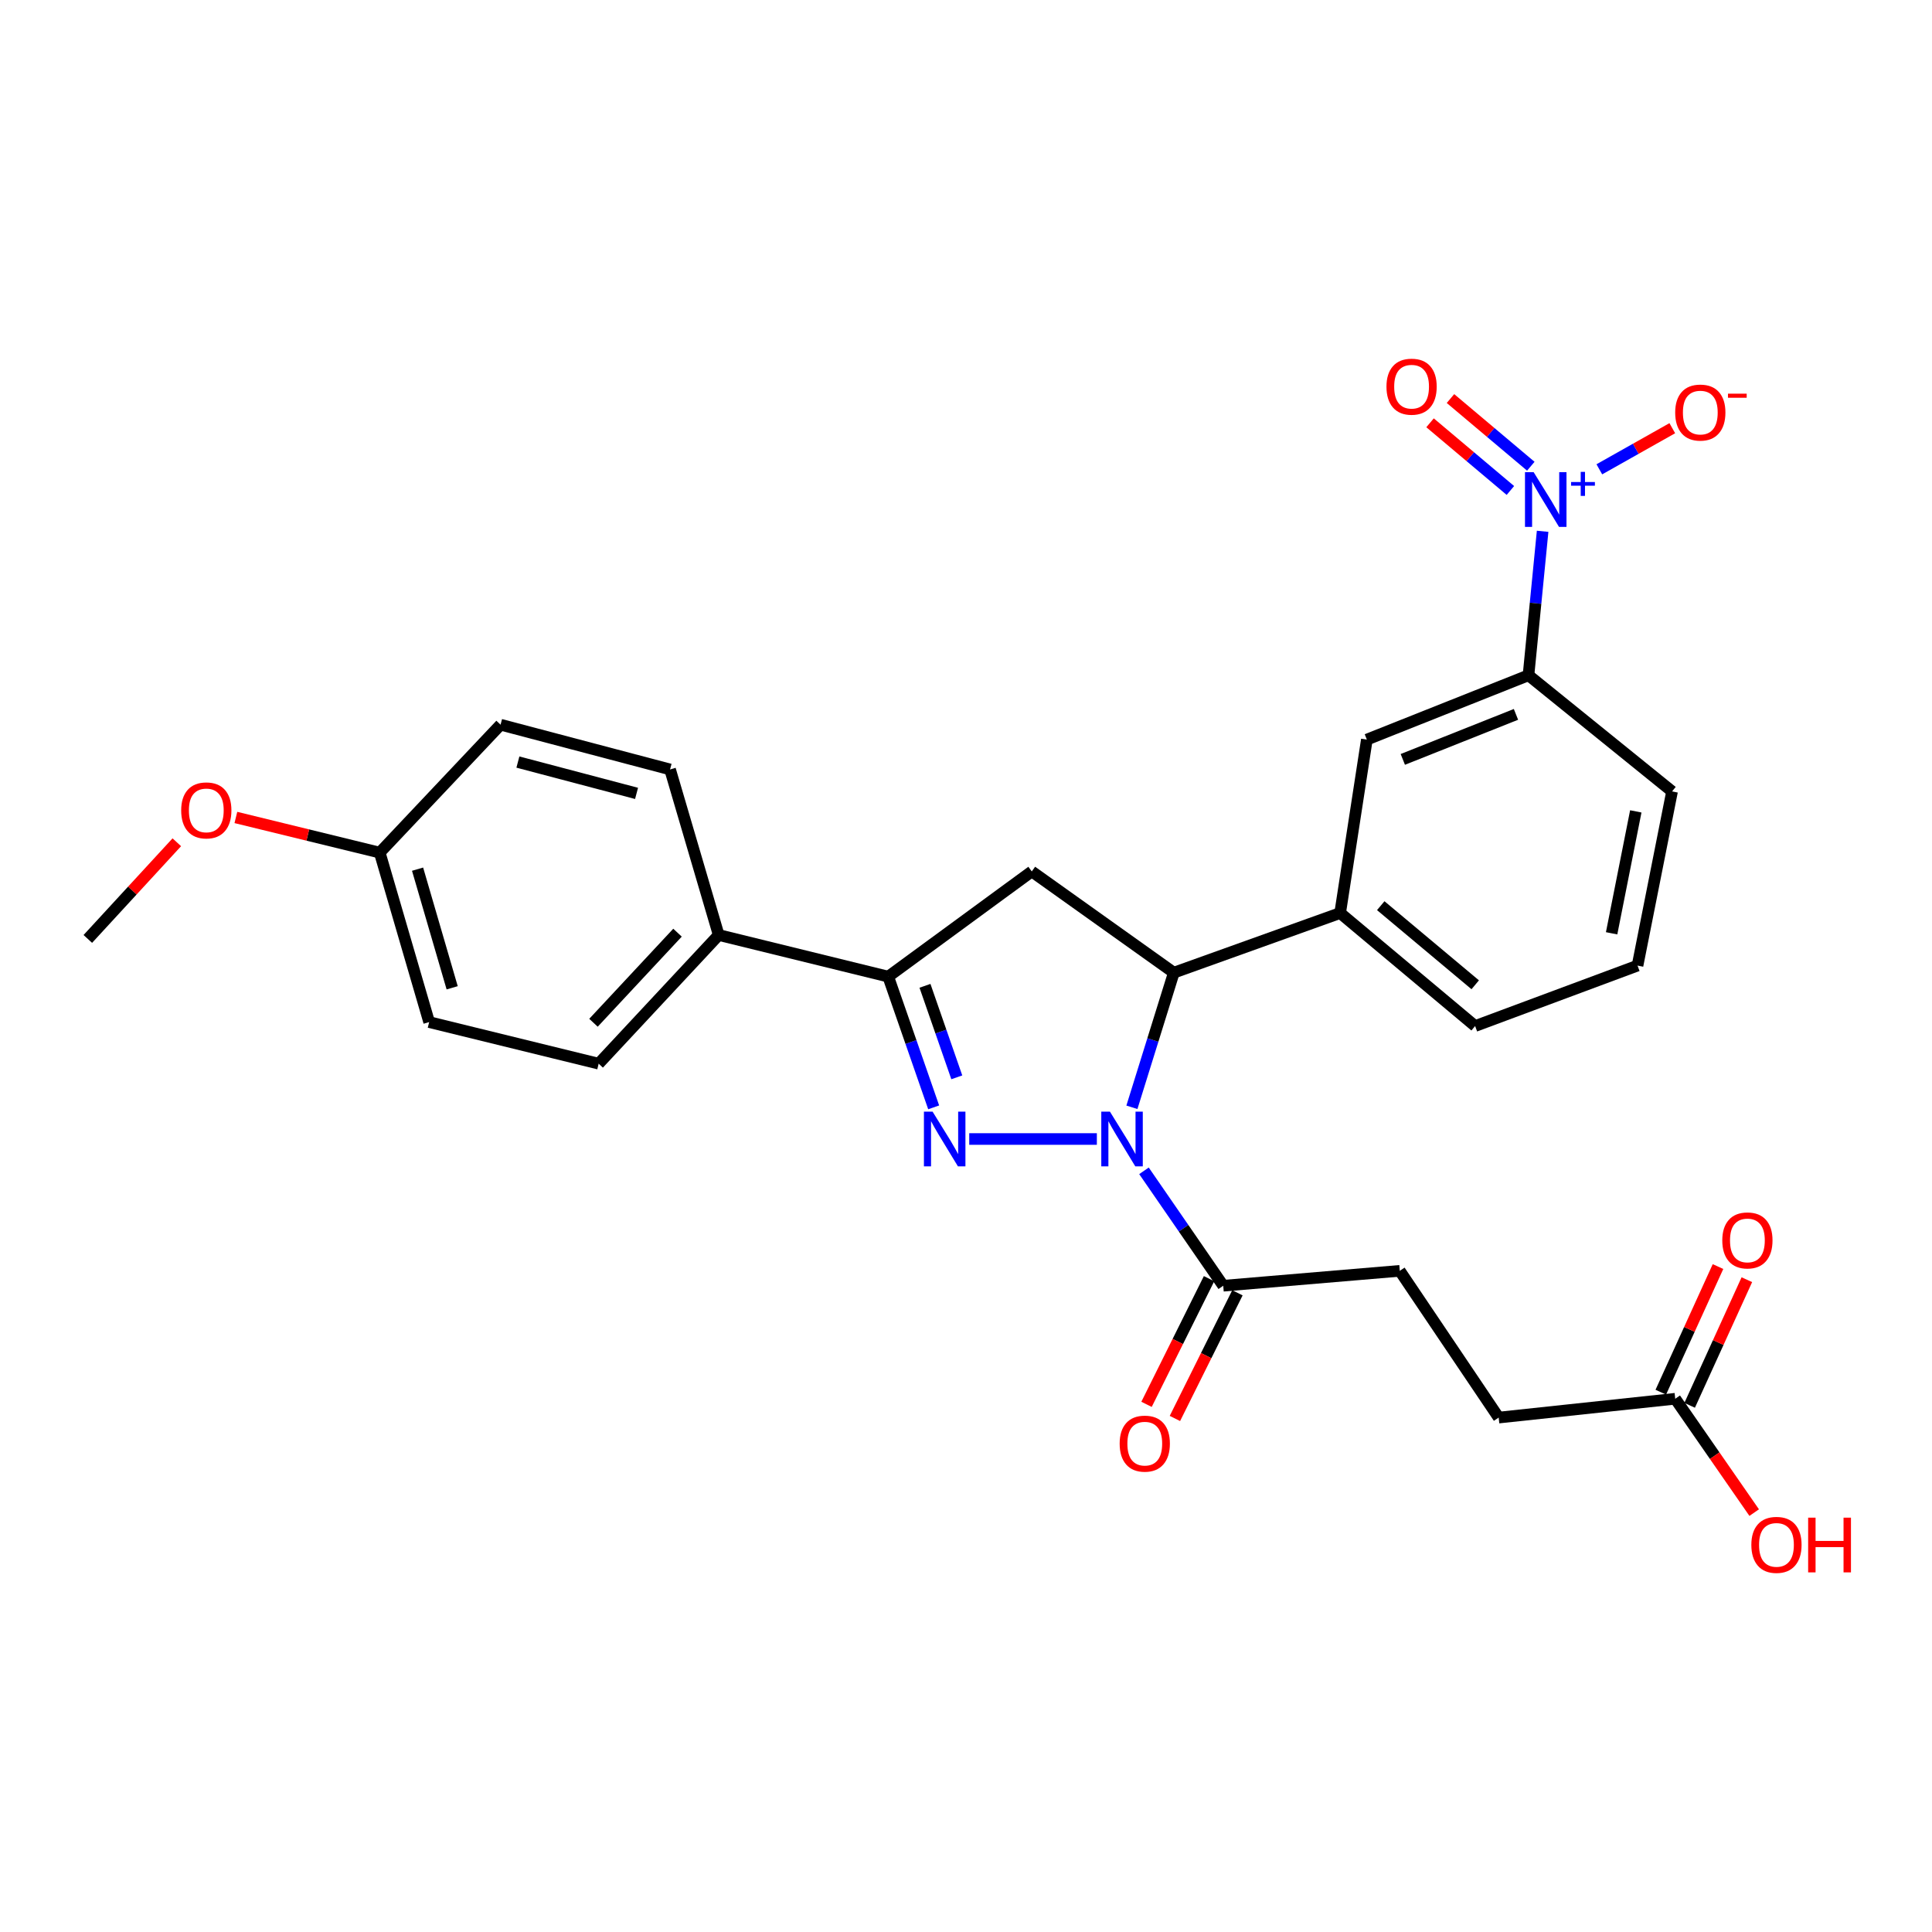 <?xml version='1.0' encoding='iso-8859-1'?>
<svg version='1.1' baseProfile='full'
              xmlns='http://www.w3.org/2000/svg'
                      xmlns:rdkit='http://www.rdkit.org/xml'
                      xmlns:xlink='http://www.w3.org/1999/xlink'
                  xml:space='preserve'
width='1000px' height='1000px' viewBox='0 0 1000 1000'>
<!-- END OF HEADER -->
<rect style='opacity:1.0;fill:#FFFFFF;stroke:none' width='1000' height='1000' x='0' y='0'> </rect>
<path class='bond-0' d='M 567.729,589.549 L 501.674,589.549' style='fill:none;fill-rule:evenodd;stroke:#0000FF;stroke-width:6px;stroke-linecap:butt;stroke-linejoin:miter;stroke-opacity:1' />
<path class='bond-1' d='M 585.874,573.134 L 596.72,538.295' style='fill:none;fill-rule:evenodd;stroke:#0000FF;stroke-width:6px;stroke-linecap:butt;stroke-linejoin:miter;stroke-opacity:1' />
<path class='bond-1' d='M 596.72,538.295 L 607.566,503.456' style='fill:none;fill-rule:evenodd;stroke:#000000;stroke-width:6px;stroke-linecap:butt;stroke-linejoin:miter;stroke-opacity:1' />
<path class='bond-5' d='M 592.121,606.015 L 612.633,635.755' style='fill:none;fill-rule:evenodd;stroke:#0000FF;stroke-width:6px;stroke-linecap:butt;stroke-linejoin:miter;stroke-opacity:1' />
<path class='bond-5' d='M 612.633,635.755 L 633.145,665.495' style='fill:none;fill-rule:evenodd;stroke:#000000;stroke-width:6px;stroke-linecap:butt;stroke-linejoin:miter;stroke-opacity:1' />
<path class='bond-3' d='M 483.267,573.164 L 471.503,539.331' style='fill:none;fill-rule:evenodd;stroke:#0000FF;stroke-width:6px;stroke-linecap:butt;stroke-linejoin:miter;stroke-opacity:1' />
<path class='bond-3' d='M 471.503,539.331 L 459.738,505.498' style='fill:none;fill-rule:evenodd;stroke:#000000;stroke-width:6px;stroke-linecap:butt;stroke-linejoin:miter;stroke-opacity:1' />
<path class='bond-3' d='M 495.237,557.625 L 487.001,533.941' style='fill:none;fill-rule:evenodd;stroke:#0000FF;stroke-width:6px;stroke-linecap:butt;stroke-linejoin:miter;stroke-opacity:1' />
<path class='bond-3' d='M 487.001,533.941 L 478.766,510.258' style='fill:none;fill-rule:evenodd;stroke:#000000;stroke-width:6px;stroke-linecap:butt;stroke-linejoin:miter;stroke-opacity:1' />
<path class='bond-4' d='M 607.566,503.456 L 534.044,451.056' style='fill:none;fill-rule:evenodd;stroke:#000000;stroke-width:6px;stroke-linecap:butt;stroke-linejoin:miter;stroke-opacity:1' />
<path class='bond-6' d='M 607.566,503.456 L 693.658,472.579' style='fill:none;fill-rule:evenodd;stroke:#000000;stroke-width:6px;stroke-linecap:butt;stroke-linejoin:miter;stroke-opacity:1' />
<path class='bond-2' d='M 798.458,274.995 L 794.802,312.258' style='fill:none;fill-rule:evenodd;stroke:#0000FF;stroke-width:6px;stroke-linecap:butt;stroke-linejoin:miter;stroke-opacity:1' />
<path class='bond-2' d='M 794.802,312.258 L 791.147,349.52' style='fill:none;fill-rule:evenodd;stroke:#000000;stroke-width:6px;stroke-linecap:butt;stroke-linejoin:miter;stroke-opacity:1' />
<path class='bond-9' d='M 827.812,242.916 L 846.693,232.275' style='fill:none;fill-rule:evenodd;stroke:#0000FF;stroke-width:6px;stroke-linecap:butt;stroke-linejoin:miter;stroke-opacity:1' />
<path class='bond-9' d='M 846.693,232.275 L 865.575,221.634' style='fill:none;fill-rule:evenodd;stroke:#FF0000;stroke-width:6px;stroke-linecap:butt;stroke-linejoin:miter;stroke-opacity:1' />
<path class='bond-11' d='M 792.347,241.317 L 771.555,223.803' style='fill:none;fill-rule:evenodd;stroke:#0000FF;stroke-width:6px;stroke-linecap:butt;stroke-linejoin:miter;stroke-opacity:1' />
<path class='bond-11' d='M 771.555,223.803 L 750.764,206.29' style='fill:none;fill-rule:evenodd;stroke:#FF0000;stroke-width:6px;stroke-linecap:butt;stroke-linejoin:miter;stroke-opacity:1' />
<path class='bond-11' d='M 781.776,253.867 L 760.984,236.353' style='fill:none;fill-rule:evenodd;stroke:#0000FF;stroke-width:6px;stroke-linecap:butt;stroke-linejoin:miter;stroke-opacity:1' />
<path class='bond-11' d='M 760.984,236.353 L 740.192,218.84' style='fill:none;fill-rule:evenodd;stroke:#FF0000;stroke-width:6px;stroke-linecap:butt;stroke-linejoin:miter;stroke-opacity:1' />
<path class='bond-10' d='M 459.738,505.498 L 371.995,483.956' style='fill:none;fill-rule:evenodd;stroke:#000000;stroke-width:6px;stroke-linecap:butt;stroke-linejoin:miter;stroke-opacity:1' />
<path class='bond-28' d='M 459.738,505.498 L 534.044,451.056' style='fill:none;fill-rule:evenodd;stroke:#000000;stroke-width:6px;stroke-linecap:butt;stroke-linejoin:miter;stroke-opacity:1' />
<path class='bond-13' d='M 625.8,661.841 L 609.622,694.363' style='fill:none;fill-rule:evenodd;stroke:#000000;stroke-width:6px;stroke-linecap:butt;stroke-linejoin:miter;stroke-opacity:1' />
<path class='bond-13' d='M 609.622,694.363 L 593.444,726.886' style='fill:none;fill-rule:evenodd;stroke:#FF0000;stroke-width:6px;stroke-linecap:butt;stroke-linejoin:miter;stroke-opacity:1' />
<path class='bond-13' d='M 640.491,669.149 L 624.314,701.672' style='fill:none;fill-rule:evenodd;stroke:#000000;stroke-width:6px;stroke-linecap:butt;stroke-linejoin:miter;stroke-opacity:1' />
<path class='bond-13' d='M 624.314,701.672 L 608.136,734.194' style='fill:none;fill-rule:evenodd;stroke:#FF0000;stroke-width:6px;stroke-linecap:butt;stroke-linejoin:miter;stroke-opacity:1' />
<path class='bond-14' d='M 633.145,665.495 L 724.526,657.783' style='fill:none;fill-rule:evenodd;stroke:#000000;stroke-width:6px;stroke-linecap:butt;stroke-linejoin:miter;stroke-opacity:1' />
<path class='bond-8' d='M 693.658,472.579 L 707.479,382.812' style='fill:none;fill-rule:evenodd;stroke:#000000;stroke-width:6px;stroke-linecap:butt;stroke-linejoin:miter;stroke-opacity:1' />
<path class='bond-23' d='M 693.658,472.579 L 763.516,531.078' style='fill:none;fill-rule:evenodd;stroke:#000000;stroke-width:6px;stroke-linecap:butt;stroke-linejoin:miter;stroke-opacity:1' />
<path class='bond-23' d='M 714.672,468.773 L 763.572,509.722' style='fill:none;fill-rule:evenodd;stroke:#000000;stroke-width:6px;stroke-linecap:butt;stroke-linejoin:miter;stroke-opacity:1' />
<path class='bond-7' d='M 791.147,349.52 L 707.479,382.812' style='fill:none;fill-rule:evenodd;stroke:#000000;stroke-width:6px;stroke-linecap:butt;stroke-linejoin:miter;stroke-opacity:1' />
<path class='bond-7' d='M 784.663,369.761 L 726.095,393.065' style='fill:none;fill-rule:evenodd;stroke:#000000;stroke-width:6px;stroke-linecap:butt;stroke-linejoin:miter;stroke-opacity:1' />
<path class='bond-29' d='M 791.147,349.52 L 865.461,409.641' style='fill:none;fill-rule:evenodd;stroke:#000000;stroke-width:6px;stroke-linecap:butt;stroke-linejoin:miter;stroke-opacity:1' />
<path class='bond-16' d='M 371.995,483.956 L 309.868,550.559' style='fill:none;fill-rule:evenodd;stroke:#000000;stroke-width:6px;stroke-linecap:butt;stroke-linejoin:miter;stroke-opacity:1' />
<path class='bond-16' d='M 350.677,482.754 L 307.188,529.376' style='fill:none;fill-rule:evenodd;stroke:#000000;stroke-width:6px;stroke-linecap:butt;stroke-linejoin:miter;stroke-opacity:1' />
<path class='bond-17' d='M 371.995,483.956 L 346.825,398.264' style='fill:none;fill-rule:evenodd;stroke:#000000;stroke-width:6px;stroke-linecap:butt;stroke-linejoin:miter;stroke-opacity:1' />
<path class='bond-12' d='M 867.093,723.994 L 775.713,733.739' style='fill:none;fill-rule:evenodd;stroke:#000000;stroke-width:6px;stroke-linecap:butt;stroke-linejoin:miter;stroke-opacity:1' />
<path class='bond-15' d='M 874.56,727.394 L 889.365,694.882' style='fill:none;fill-rule:evenodd;stroke:#000000;stroke-width:6px;stroke-linecap:butt;stroke-linejoin:miter;stroke-opacity:1' />
<path class='bond-15' d='M 889.365,694.882 L 904.17,662.371' style='fill:none;fill-rule:evenodd;stroke:#FF0000;stroke-width:6px;stroke-linecap:butt;stroke-linejoin:miter;stroke-opacity:1' />
<path class='bond-15' d='M 859.626,720.593 L 874.432,688.082' style='fill:none;fill-rule:evenodd;stroke:#000000;stroke-width:6px;stroke-linecap:butt;stroke-linejoin:miter;stroke-opacity:1' />
<path class='bond-15' d='M 874.432,688.082 L 889.237,655.571' style='fill:none;fill-rule:evenodd;stroke:#FF0000;stroke-width:6px;stroke-linecap:butt;stroke-linejoin:miter;stroke-opacity:1' />
<path class='bond-20' d='M 867.093,723.994 L 887.53,753.457' style='fill:none;fill-rule:evenodd;stroke:#000000;stroke-width:6px;stroke-linecap:butt;stroke-linejoin:miter;stroke-opacity:1' />
<path class='bond-20' d='M 887.53,753.457 L 907.966,782.921' style='fill:none;fill-rule:evenodd;stroke:#FF0000;stroke-width:6px;stroke-linecap:butt;stroke-linejoin:miter;stroke-opacity:1' />
<path class='bond-18' d='M 724.526,657.783 L 775.713,733.739' style='fill:none;fill-rule:evenodd;stroke:#000000;stroke-width:6px;stroke-linecap:butt;stroke-linejoin:miter;stroke-opacity:1' />
<path class='bond-21' d='M 309.868,550.559 L 222.126,529.036' style='fill:none;fill-rule:evenodd;stroke:#000000;stroke-width:6px;stroke-linecap:butt;stroke-linejoin:miter;stroke-opacity:1' />
<path class='bond-22' d='M 346.825,398.264 L 259.092,375.1' style='fill:none;fill-rule:evenodd;stroke:#000000;stroke-width:6px;stroke-linecap:butt;stroke-linejoin:miter;stroke-opacity:1' />
<path class='bond-22' d='M 329.476,410.655 L 268.063,394.44' style='fill:none;fill-rule:evenodd;stroke:#000000;stroke-width:6px;stroke-linecap:butt;stroke-linejoin:miter;stroke-opacity:1' />
<path class='bond-19' d='M 196.546,441.311 L 259.092,375.1' style='fill:none;fill-rule:evenodd;stroke:#000000;stroke-width:6px;stroke-linecap:butt;stroke-linejoin:miter;stroke-opacity:1' />
<path class='bond-24' d='M 196.546,441.311 L 159.317,432.214' style='fill:none;fill-rule:evenodd;stroke:#000000;stroke-width:6px;stroke-linecap:butt;stroke-linejoin:miter;stroke-opacity:1' />
<path class='bond-24' d='M 159.317,432.214 L 122.089,423.118' style='fill:none;fill-rule:evenodd;stroke:#FF0000;stroke-width:6px;stroke-linecap:butt;stroke-linejoin:miter;stroke-opacity:1' />
<path class='bond-30' d='M 196.546,441.311 L 222.126,529.036' style='fill:none;fill-rule:evenodd;stroke:#000000;stroke-width:6px;stroke-linecap:butt;stroke-linejoin:miter;stroke-opacity:1' />
<path class='bond-30' d='M 216.136,449.876 L 234.042,511.283' style='fill:none;fill-rule:evenodd;stroke:#000000;stroke-width:6px;stroke-linecap:butt;stroke-linejoin:miter;stroke-opacity:1' />
<path class='bond-26' d='M 763.516,531.078 L 847.585,499.791' style='fill:none;fill-rule:evenodd;stroke:#000000;stroke-width:6px;stroke-linecap:butt;stroke-linejoin:miter;stroke-opacity:1' />
<path class='bond-27' d='M 91.515,435.957 L 68.485,460.973' style='fill:none;fill-rule:evenodd;stroke:#FF0000;stroke-width:6px;stroke-linecap:butt;stroke-linejoin:miter;stroke-opacity:1' />
<path class='bond-27' d='M 68.485,460.973 L 45.455,485.989' style='fill:none;fill-rule:evenodd;stroke:#000000;stroke-width:6px;stroke-linecap:butt;stroke-linejoin:miter;stroke-opacity:1' />
<path class='bond-25' d='M 865.461,409.641 L 847.585,499.791' style='fill:none;fill-rule:evenodd;stroke:#000000;stroke-width:6px;stroke-linecap:butt;stroke-linejoin:miter;stroke-opacity:1' />
<path class='bond-25' d='M 846.684,419.972 L 834.171,483.077' style='fill:none;fill-rule:evenodd;stroke:#000000;stroke-width:6px;stroke-linecap:butt;stroke-linejoin:miter;stroke-opacity:1' />
<path  class='atom-0' d='M 574.504 575.389
L 583.784 590.389
Q 584.704 591.869, 586.184 594.549
Q 587.664 597.229, 587.744 597.389
L 587.744 575.389
L 591.504 575.389
L 591.504 603.709
L 587.624 603.709
L 577.664 587.309
Q 576.504 585.389, 575.264 583.189
Q 574.064 580.989, 573.704 580.309
L 573.704 603.709
L 570.024 603.709
L 570.024 575.389
L 574.504 575.389
' fill='#0000FF'/>
<path  class='atom-1' d='M 482.704 575.389
L 491.984 590.389
Q 492.904 591.869, 494.384 594.549
Q 495.864 597.229, 495.944 597.389
L 495.944 575.389
L 499.704 575.389
L 499.704 603.709
L 495.824 603.709
L 485.864 587.309
Q 484.704 585.389, 483.464 583.189
Q 482.264 580.989, 481.904 580.309
L 481.904 603.709
L 478.224 603.709
L 478.224 575.389
L 482.704 575.389
' fill='#0000FF'/>
<path  class='atom-3' d='M 793.811 244.39
L 803.091 259.39
Q 804.011 260.87, 805.491 263.55
Q 806.971 266.23, 807.051 266.39
L 807.051 244.39
L 810.811 244.39
L 810.811 272.71
L 806.931 272.71
L 796.971 256.31
Q 795.811 254.39, 794.571 252.19
Q 793.371 249.99, 793.011 249.31
L 793.011 272.71
L 789.331 272.71
L 789.331 244.39
L 793.811 244.39
' fill='#0000FF'/>
<path  class='atom-3' d='M 813.187 249.495
L 818.177 249.495
L 818.177 244.241
L 820.394 244.241
L 820.394 249.495
L 825.516 249.495
L 825.516 251.396
L 820.394 251.396
L 820.394 256.676
L 818.177 256.676
L 818.177 251.396
L 813.187 251.396
L 813.187 249.495
' fill='#0000FF'/>
<path  class='atom-10' d='M 867.075 213.542
Q 867.075 206.742, 870.435 202.942
Q 873.795 199.142, 880.075 199.142
Q 886.355 199.142, 889.715 202.942
Q 893.075 206.742, 893.075 213.542
Q 893.075 220.422, 889.675 224.342
Q 886.275 228.222, 880.075 228.222
Q 873.835 228.222, 870.435 224.342
Q 867.075 220.462, 867.075 213.542
M 880.075 225.022
Q 884.395 225.022, 886.715 222.142
Q 889.075 219.222, 889.075 213.542
Q 889.075 207.982, 886.715 205.182
Q 884.395 202.342, 880.075 202.342
Q 875.755 202.342, 873.395 205.142
Q 871.075 207.942, 871.075 213.542
Q 871.075 219.262, 873.395 222.142
Q 875.755 225.022, 880.075 225.022
' fill='#FF0000'/>
<path  class='atom-10' d='M 894.395 203.764
L 904.083 203.764
L 904.083 205.876
L 894.395 205.876
L 894.395 203.764
' fill='#FF0000'/>
<path  class='atom-12' d='M 717.634 200.141
Q 717.634 193.341, 720.994 189.541
Q 724.354 185.741, 730.634 185.741
Q 736.914 185.741, 740.274 189.541
Q 743.634 193.341, 743.634 200.141
Q 743.634 207.021, 740.234 210.941
Q 736.834 214.821, 730.634 214.821
Q 724.394 214.821, 720.994 210.941
Q 717.634 207.061, 717.634 200.141
M 730.634 211.621
Q 734.954 211.621, 737.274 208.741
Q 739.634 205.821, 739.634 200.141
Q 739.634 194.581, 737.274 191.781
Q 734.954 188.941, 730.634 188.941
Q 726.314 188.941, 723.954 191.741
Q 721.634 194.541, 721.634 200.141
Q 721.634 205.861, 723.954 208.741
Q 726.314 211.621, 730.634 211.621
' fill='#FF0000'/>
<path  class='atom-14' d='M 579.533 747.219
Q 579.533 740.419, 582.893 736.619
Q 586.253 732.819, 592.533 732.819
Q 598.813 732.819, 602.173 736.619
Q 605.533 740.419, 605.533 747.219
Q 605.533 754.099, 602.133 758.019
Q 598.733 761.899, 592.533 761.899
Q 586.293 761.899, 582.893 758.019
Q 579.533 754.139, 579.533 747.219
M 592.533 758.699
Q 596.853 758.699, 599.173 755.819
Q 601.533 752.899, 601.533 747.219
Q 601.533 741.659, 599.173 738.859
Q 596.853 736.019, 592.533 736.019
Q 588.213 736.019, 585.853 738.819
Q 583.533 741.619, 583.533 747.219
Q 583.533 752.939, 585.853 755.819
Q 588.213 758.699, 592.533 758.699
' fill='#FF0000'/>
<path  class='atom-16' d='M 891.451 642.037
Q 891.451 635.237, 894.811 631.437
Q 898.171 627.637, 904.451 627.637
Q 910.731 627.637, 914.091 631.437
Q 917.451 635.237, 917.451 642.037
Q 917.451 648.917, 914.051 652.837
Q 910.651 656.717, 904.451 656.717
Q 898.211 656.717, 894.811 652.837
Q 891.451 648.957, 891.451 642.037
M 904.451 653.517
Q 908.771 653.517, 911.091 650.637
Q 913.451 647.717, 913.451 642.037
Q 913.451 636.477, 911.091 633.677
Q 908.771 630.837, 904.451 630.837
Q 900.131 630.837, 897.771 633.637
Q 895.451 636.437, 895.451 642.037
Q 895.451 647.757, 897.771 650.637
Q 900.131 653.517, 904.451 653.517
' fill='#FF0000'/>
<path  class='atom-21' d='M 906.493 799.619
Q 906.493 792.819, 909.853 789.019
Q 913.213 785.219, 919.493 785.219
Q 925.773 785.219, 929.133 789.019
Q 932.493 792.819, 932.493 799.619
Q 932.493 806.499, 929.093 810.419
Q 925.693 814.299, 919.493 814.299
Q 913.253 814.299, 909.853 810.419
Q 906.493 806.539, 906.493 799.619
M 919.493 811.099
Q 923.813 811.099, 926.133 808.219
Q 928.493 805.299, 928.493 799.619
Q 928.493 794.059, 926.133 791.259
Q 923.813 788.419, 919.493 788.419
Q 915.173 788.419, 912.813 791.219
Q 910.493 794.019, 910.493 799.619
Q 910.493 805.339, 912.813 808.219
Q 915.173 811.099, 919.493 811.099
' fill='#FF0000'/>
<path  class='atom-21' d='M 935.893 785.539
L 939.733 785.539
L 939.733 797.579
L 954.213 797.579
L 954.213 785.539
L 958.053 785.539
L 958.053 813.859
L 954.213 813.859
L 954.213 800.779
L 939.733 800.779
L 939.733 813.859
L 935.893 813.859
L 935.893 785.539
' fill='#FF0000'/>
<path  class='atom-25' d='M 93.779 419.457
Q 93.779 412.657, 97.139 408.857
Q 100.499 405.057, 106.779 405.057
Q 113.059 405.057, 116.419 408.857
Q 119.779 412.657, 119.779 419.457
Q 119.779 426.337, 116.379 430.257
Q 112.979 434.137, 106.779 434.137
Q 100.539 434.137, 97.139 430.257
Q 93.779 426.377, 93.779 419.457
M 106.779 430.937
Q 111.099 430.937, 113.419 428.057
Q 115.779 425.137, 115.779 419.457
Q 115.779 413.897, 113.419 411.097
Q 111.099 408.257, 106.779 408.257
Q 102.459 408.257, 100.099 411.057
Q 97.779 413.857, 97.779 419.457
Q 97.779 425.177, 100.099 428.057
Q 102.459 430.937, 106.779 430.937
' fill='#FF0000'/>
</svg>
